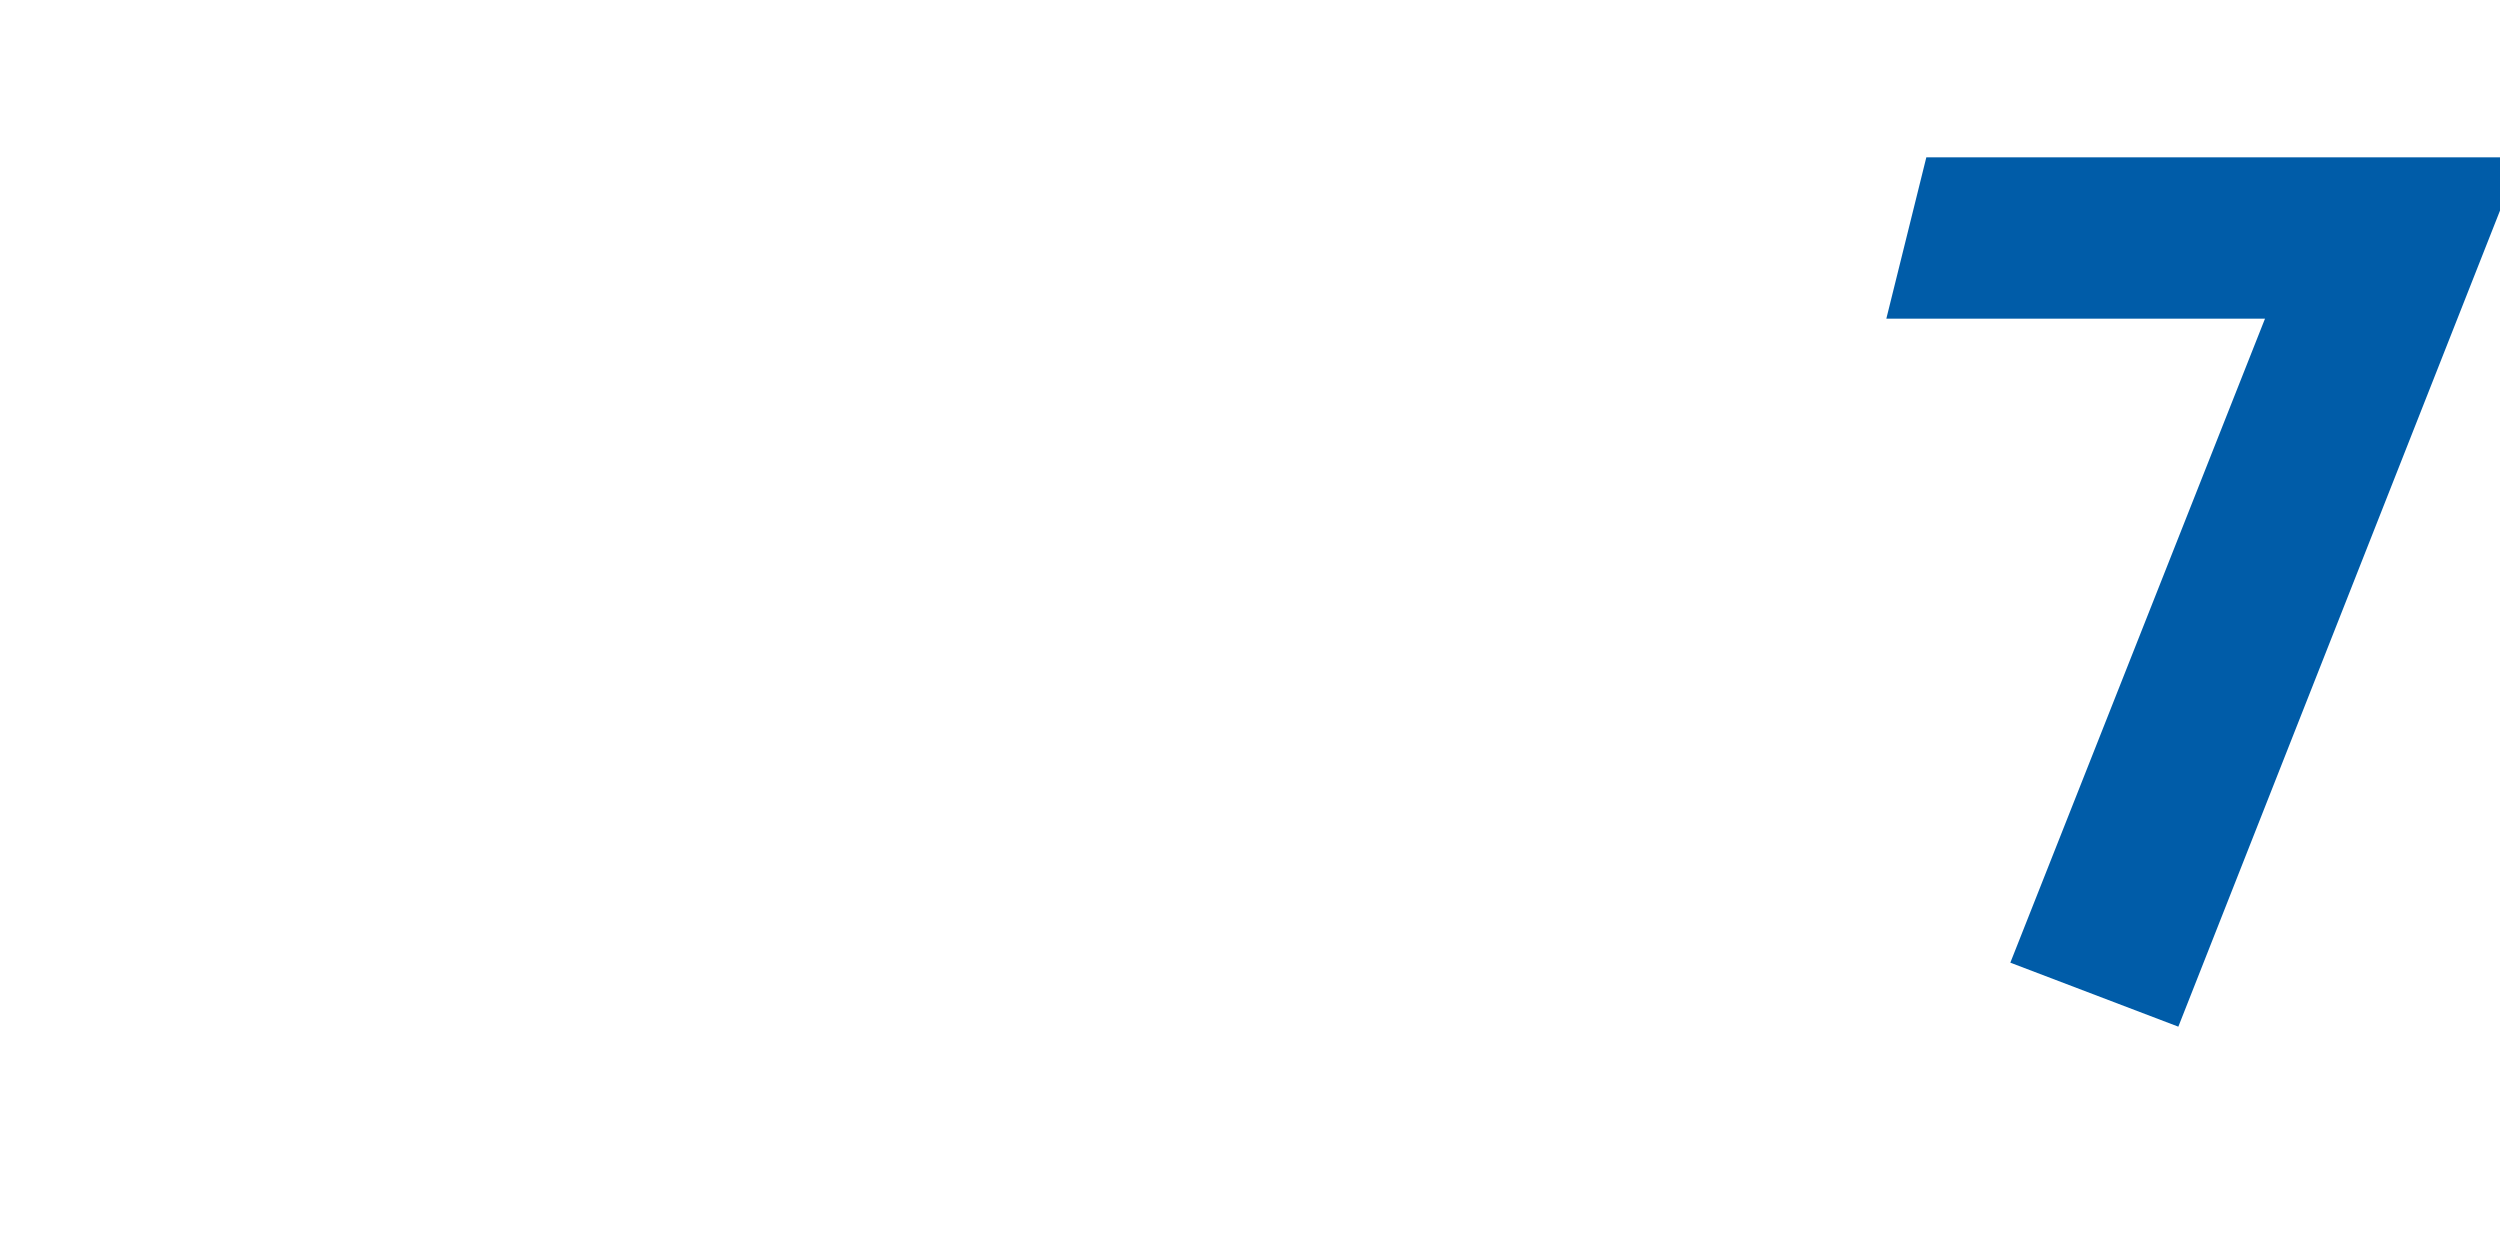<svg width="60" height="30" viewBox="0 0 60 30" fill="none" xmlns="http://www.w3.org/2000/svg">
<g clip-path="url(#clip0_1_7)">
<g clip-path="url(#clip1_1_7)">
<path d="M52.28 24.64L60.504 3.776H46.232L45.272 7.648H54.36L48.248 23.104L52.28 24.64Z" fill="#005CA8"/>
</g>
</g>
<defs>
<clipPath id="clip0_1_7">
<rect width="380" height="436" fill="white" transform="translate(0 -270)"/>
</clipPath>
<clipPath id="clip1_1_7">
<rect width="380" height="34" fill="white"/>
</clipPath>
</defs>
</svg>
